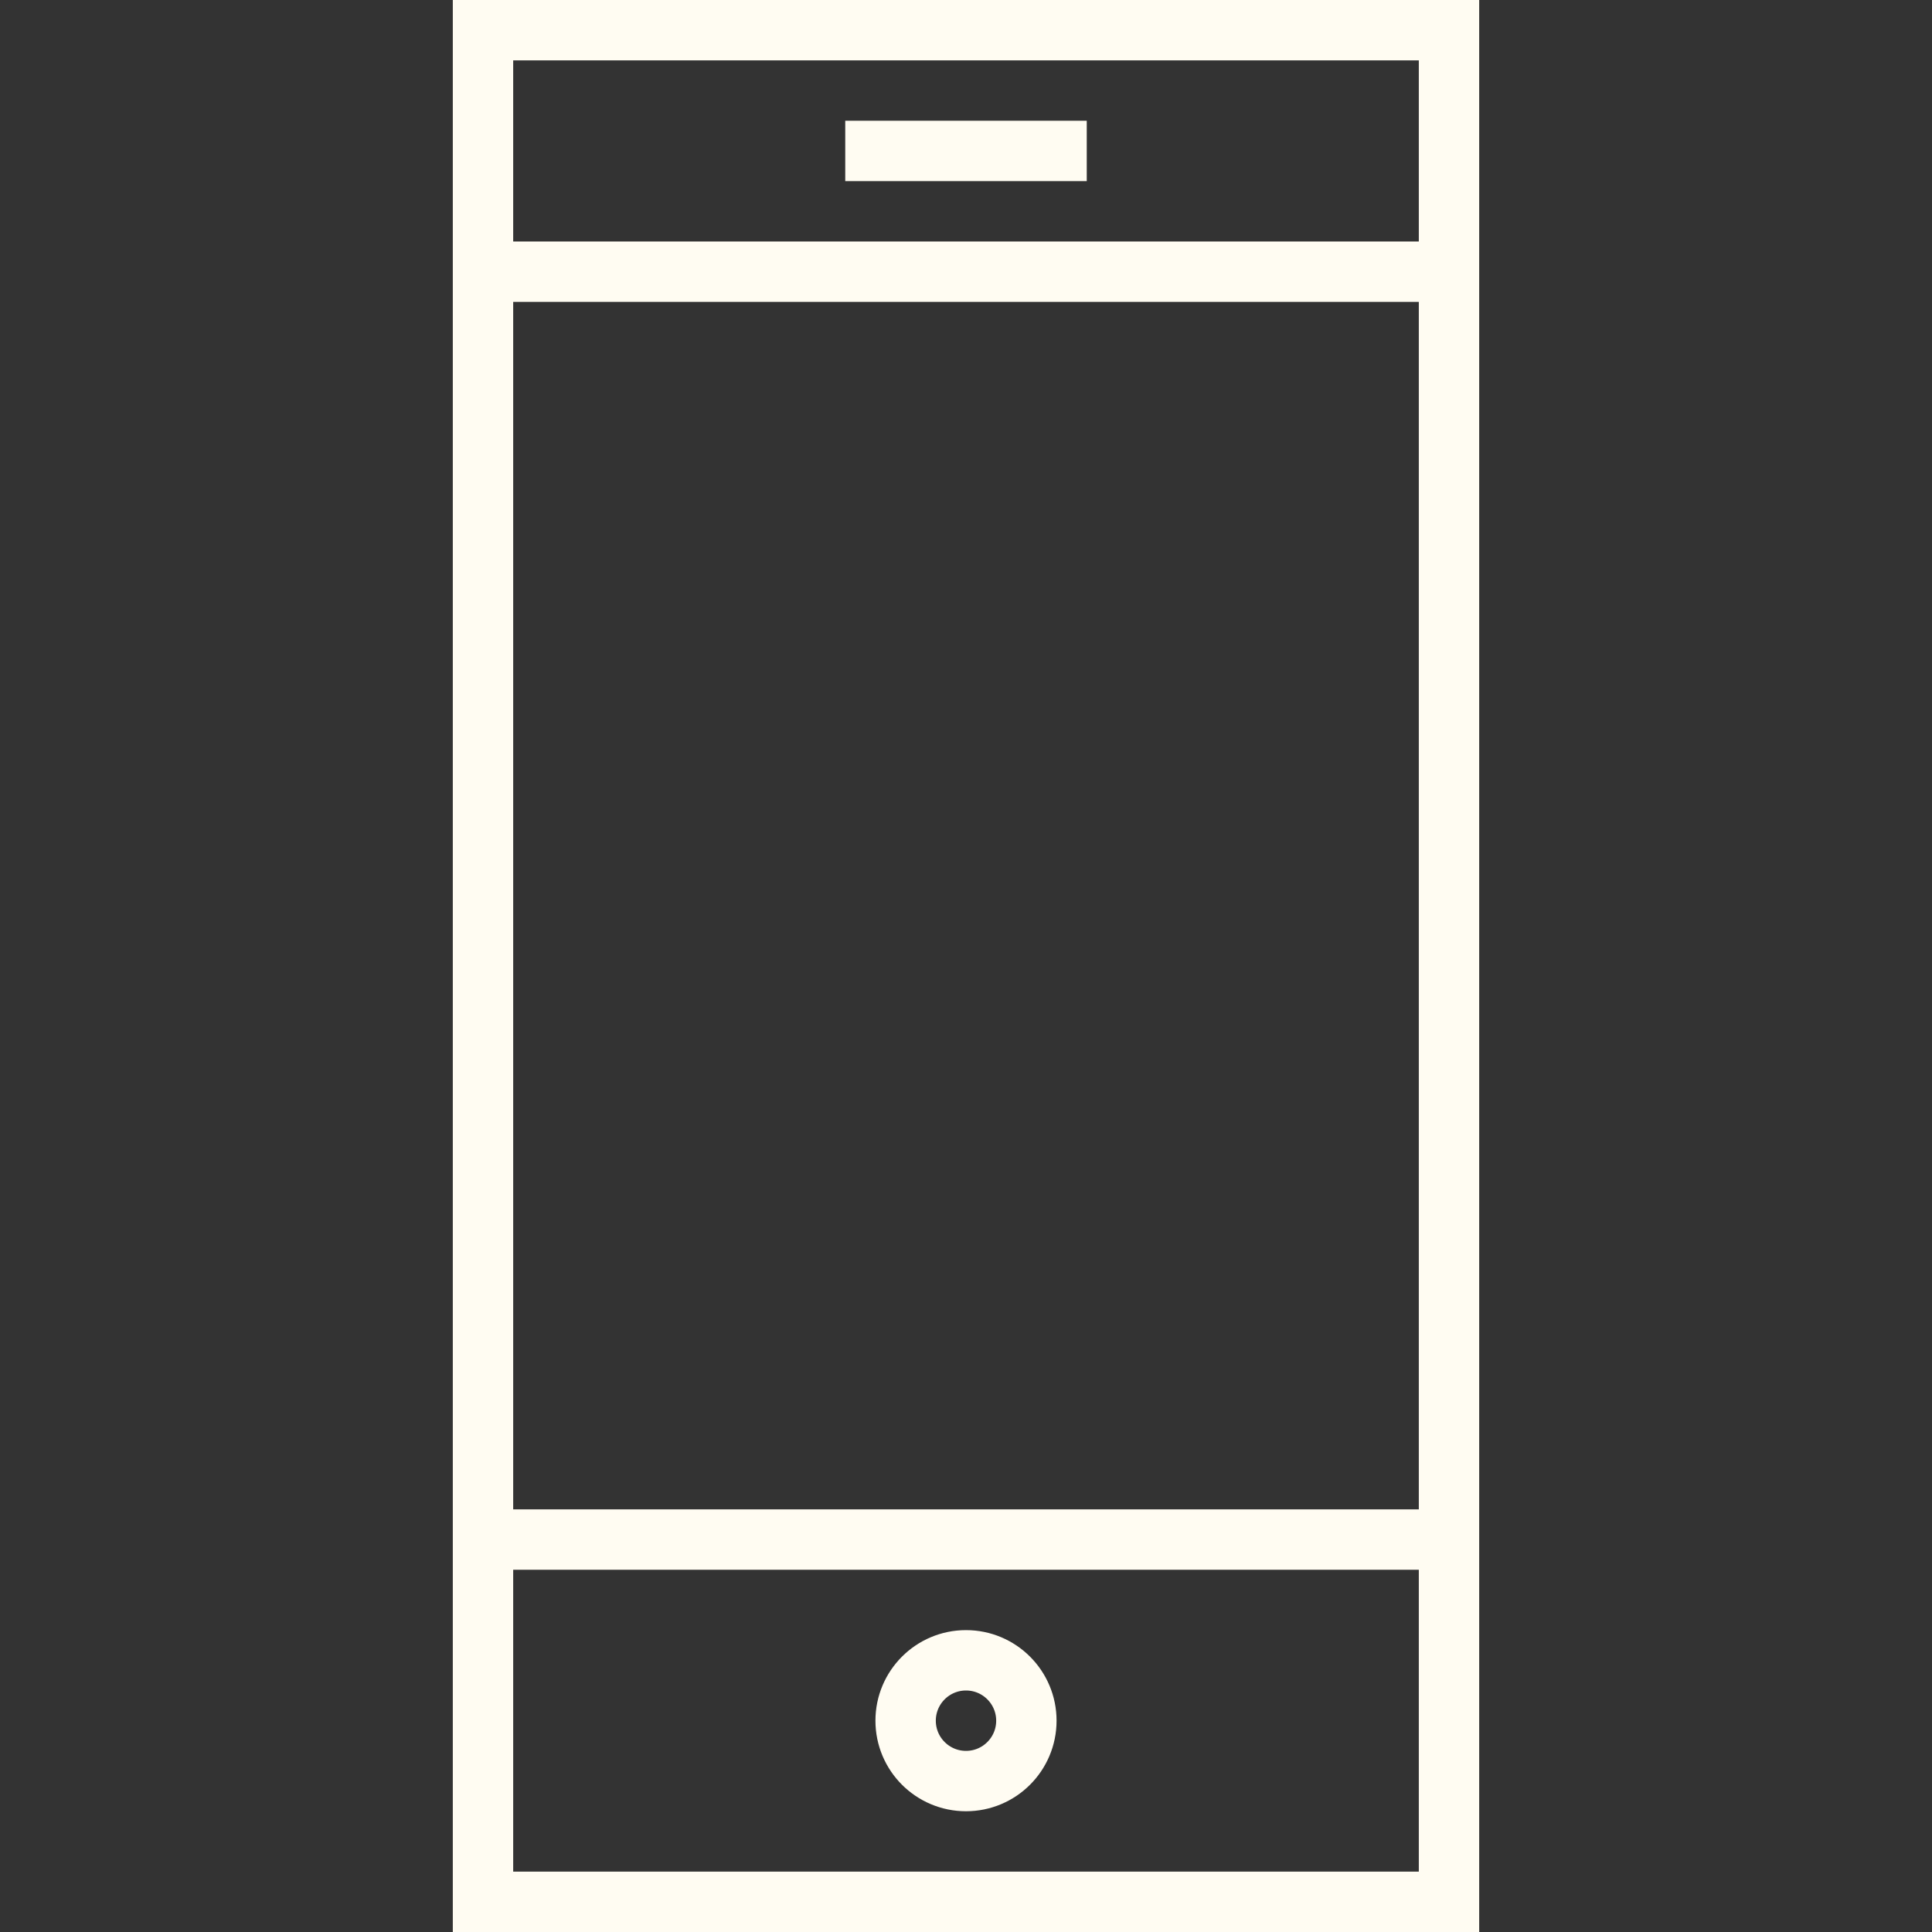 <?xml version="1.0" encoding="UTF-8"?> <svg xmlns="http://www.w3.org/2000/svg" viewBox="1968 2468 64 64" width="64" height="64"><rect x="1968" y="2468" width="64" height="64" fill="#333333" stroke="none"/><rect color="rgb(51, 51, 51)" stroke-miterlimit="10" stroke-width="2" stroke="#fffcf2" x="1984" y="2469" fill="none" width="32" height="62" id="tSvgc4baadb703" fill-opacity="1" stroke-opacity="1" style="transform: rotate(0deg);"></rect><line color="rgb(51, 51, 51)" stroke-miterlimit="10" stroke-width="2" stroke="#fffcf2" fill="none" x1="1996" y1="2473" x2="2004" y2="2473" id="tSvg890de290e5" fill-opacity="1" stroke-opacity="1"></line><line color="rgb(51, 51, 51)" stroke-miterlimit="10" stroke-width="2" stroke="#fffcf2" fill="none" x1="1984" y1="2519" x2="2016" y2="2519" id="tSvg14349ec2c54" fill-opacity="1" stroke-opacity="1"></line><line color="rgb(51, 51, 51)" stroke-miterlimit="10" stroke-width="2" stroke="#fffcf2" fill="none" x1="1984" y1="2477" x2="2016" y2="2477" id="tSvg18e15ce9df4" fill-opacity="1" stroke-opacity="1"></line><ellipse color="rgb(51, 51, 51)" stroke-linejoin="bevel" stroke-miterlimit="10" stroke-width="2" stroke="#fffcf2" fill="none" cx="2000" cy="2525" r="2" id="tSvg181a2baaa4e" fill-opacity="1" stroke-opacity="1" rx="2" ry="2" style="transform: rotate(0deg);"></ellipse><defs> </defs></svg> 